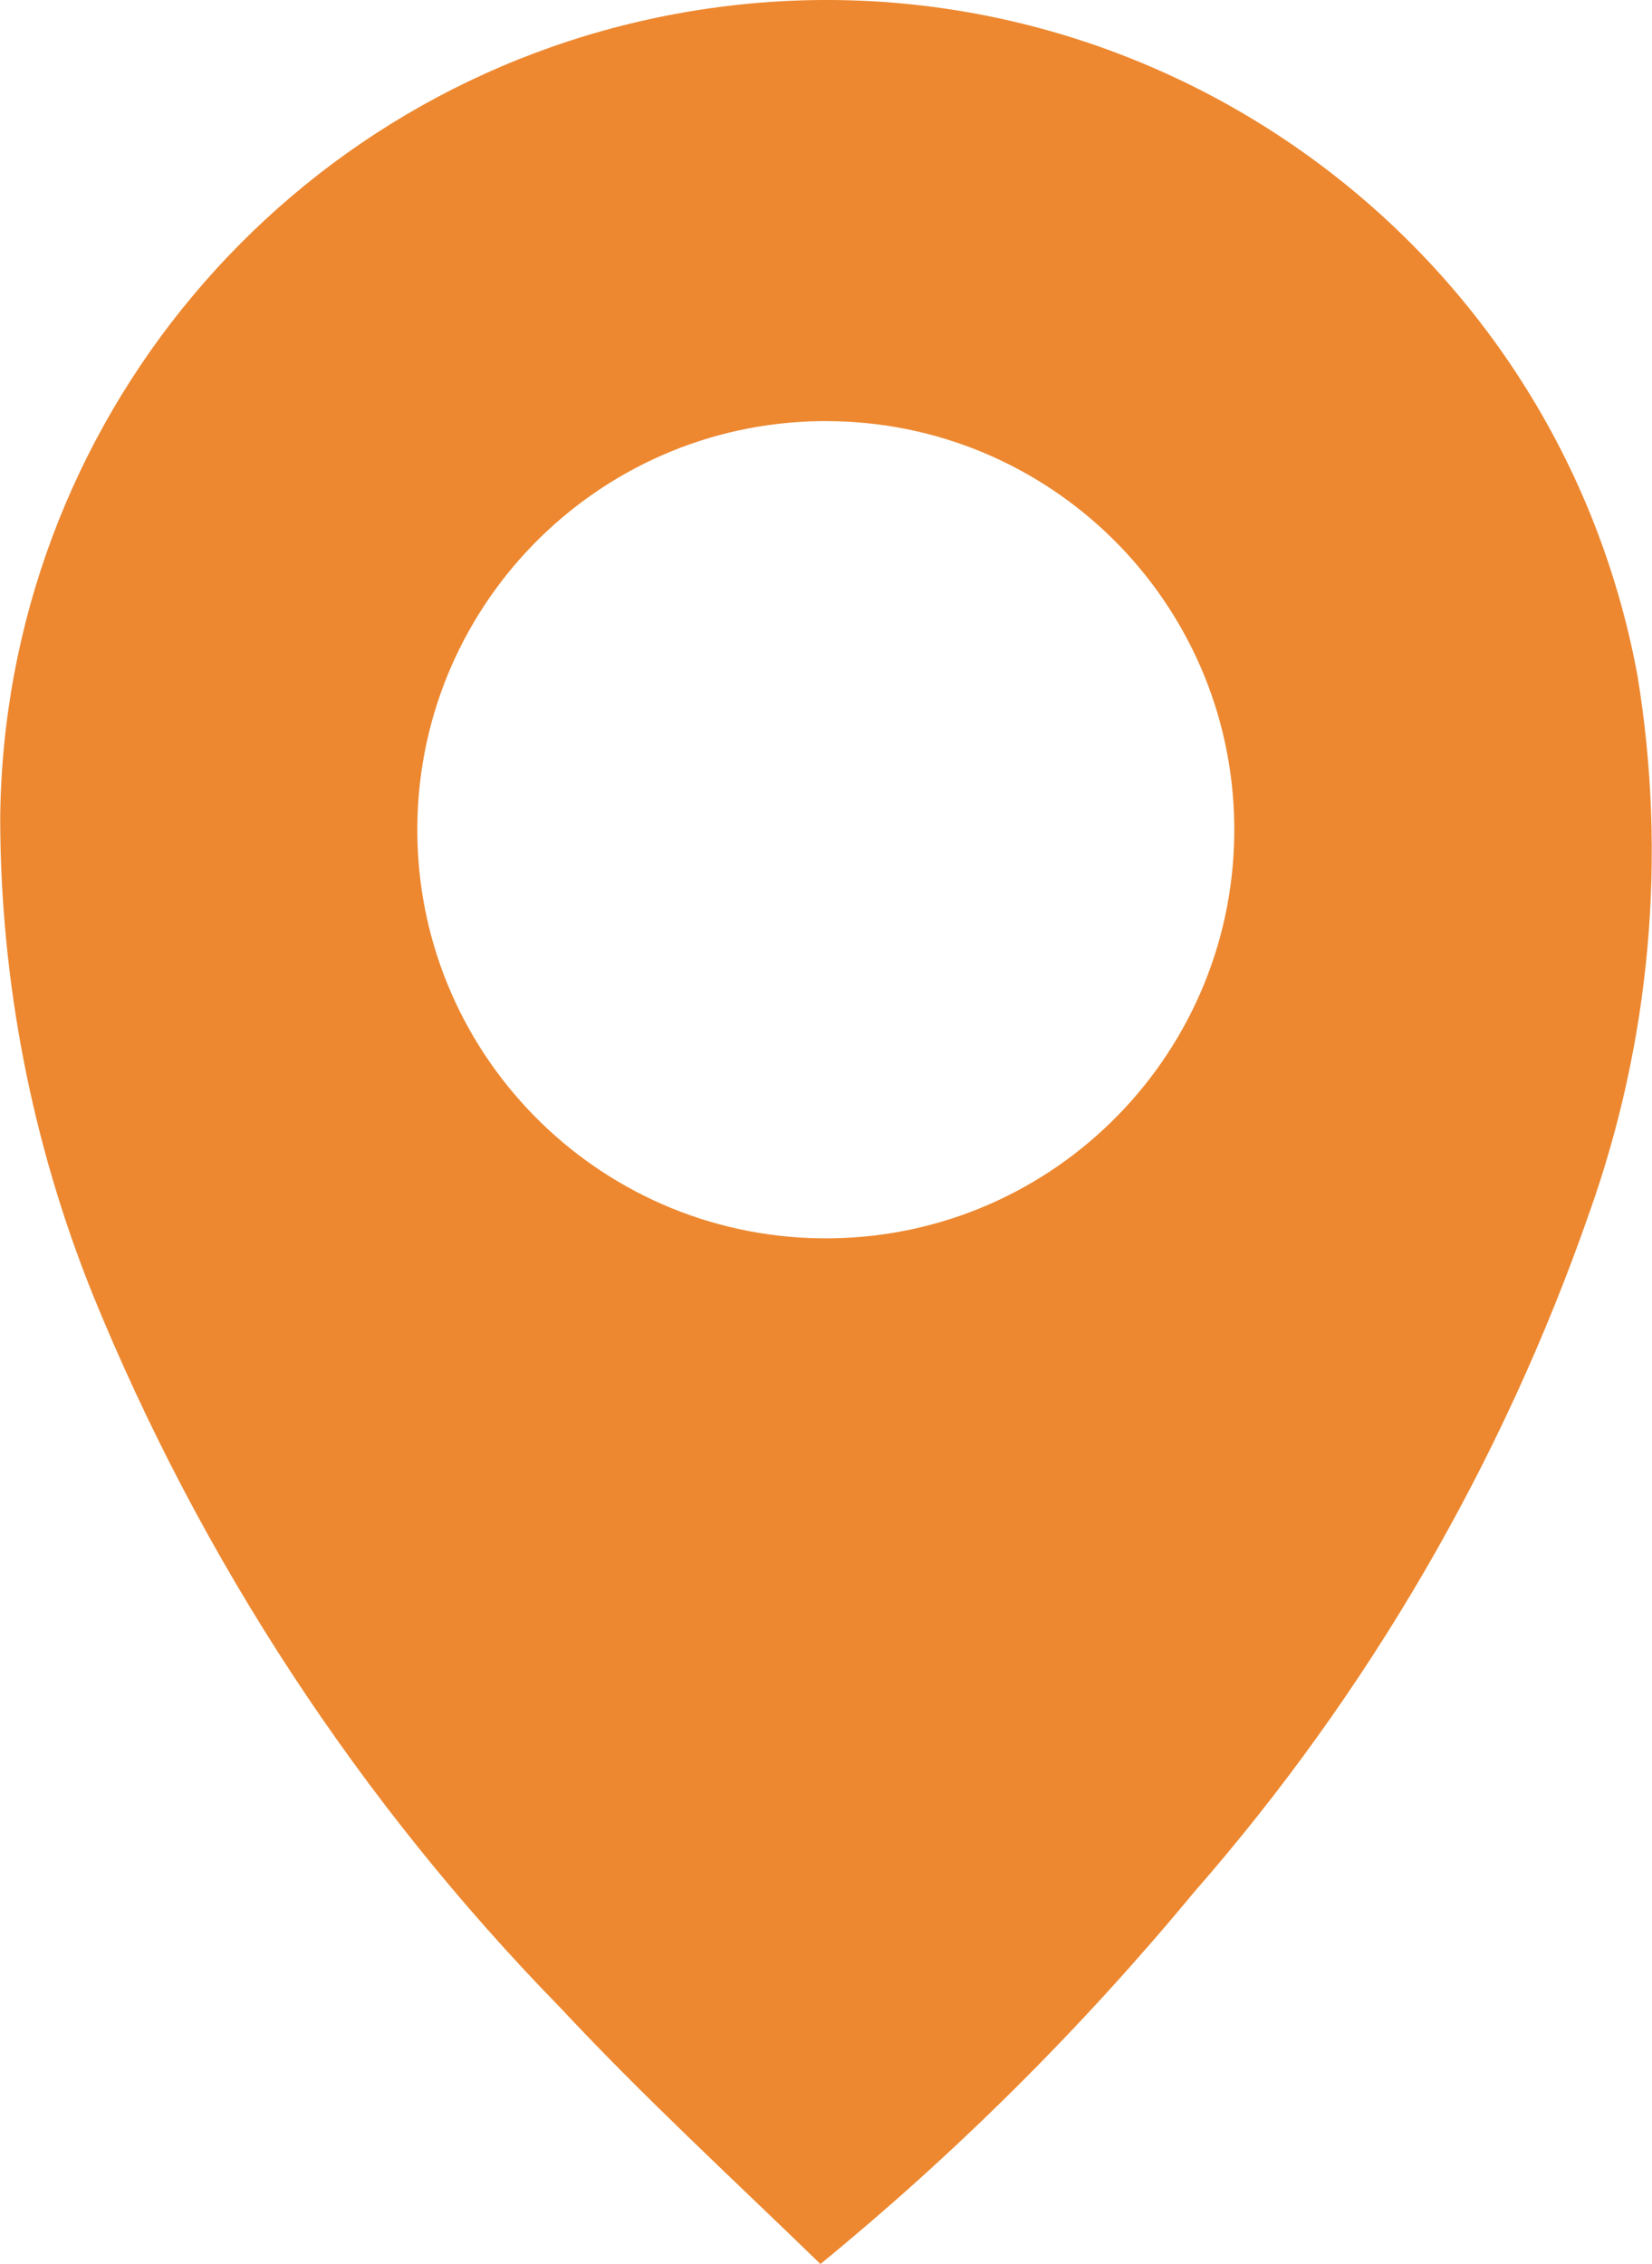 <?xml version="1.0" encoding="UTF-8"?>
<svg xmlns="http://www.w3.org/2000/svg" id="Layer_1" data-name="Layer 1" viewBox="0 0 172.78 236.7">
  <defs>
    <style>
      .cls-1 {
        fill: #ed8830;
      }
    </style>
  </defs>
  <path class="cls-1" d="m171.26,70.63C162.58,23.74,117.52-7.23,70.63,1.46,29.95,9,.33,44.34.02,85.72c.05,16.98,3.32,33.79,9.65,49.55,11.34,27.84,27.98,53.21,48.99,74.7,8.61,9.23,17.92,17.78,27.15,26.74,14.25-11.66,27.33-24.68,39.07-38.87,18.21-20.81,32.25-44.93,41.35-71.05,6.4-17.99,8.13-37.32,5.03-56.16Zm-42.17,15.57c.3,23.59-18.58,42.97-42.17,43.27-23.59.3-42.97-18.58-43.27-42.17s18.58-42.97,42.17-43.27c.18,0,.37,0,.55,0,23.38,0,42.42,18.79,42.72,42.17Z"></path>
</svg>
